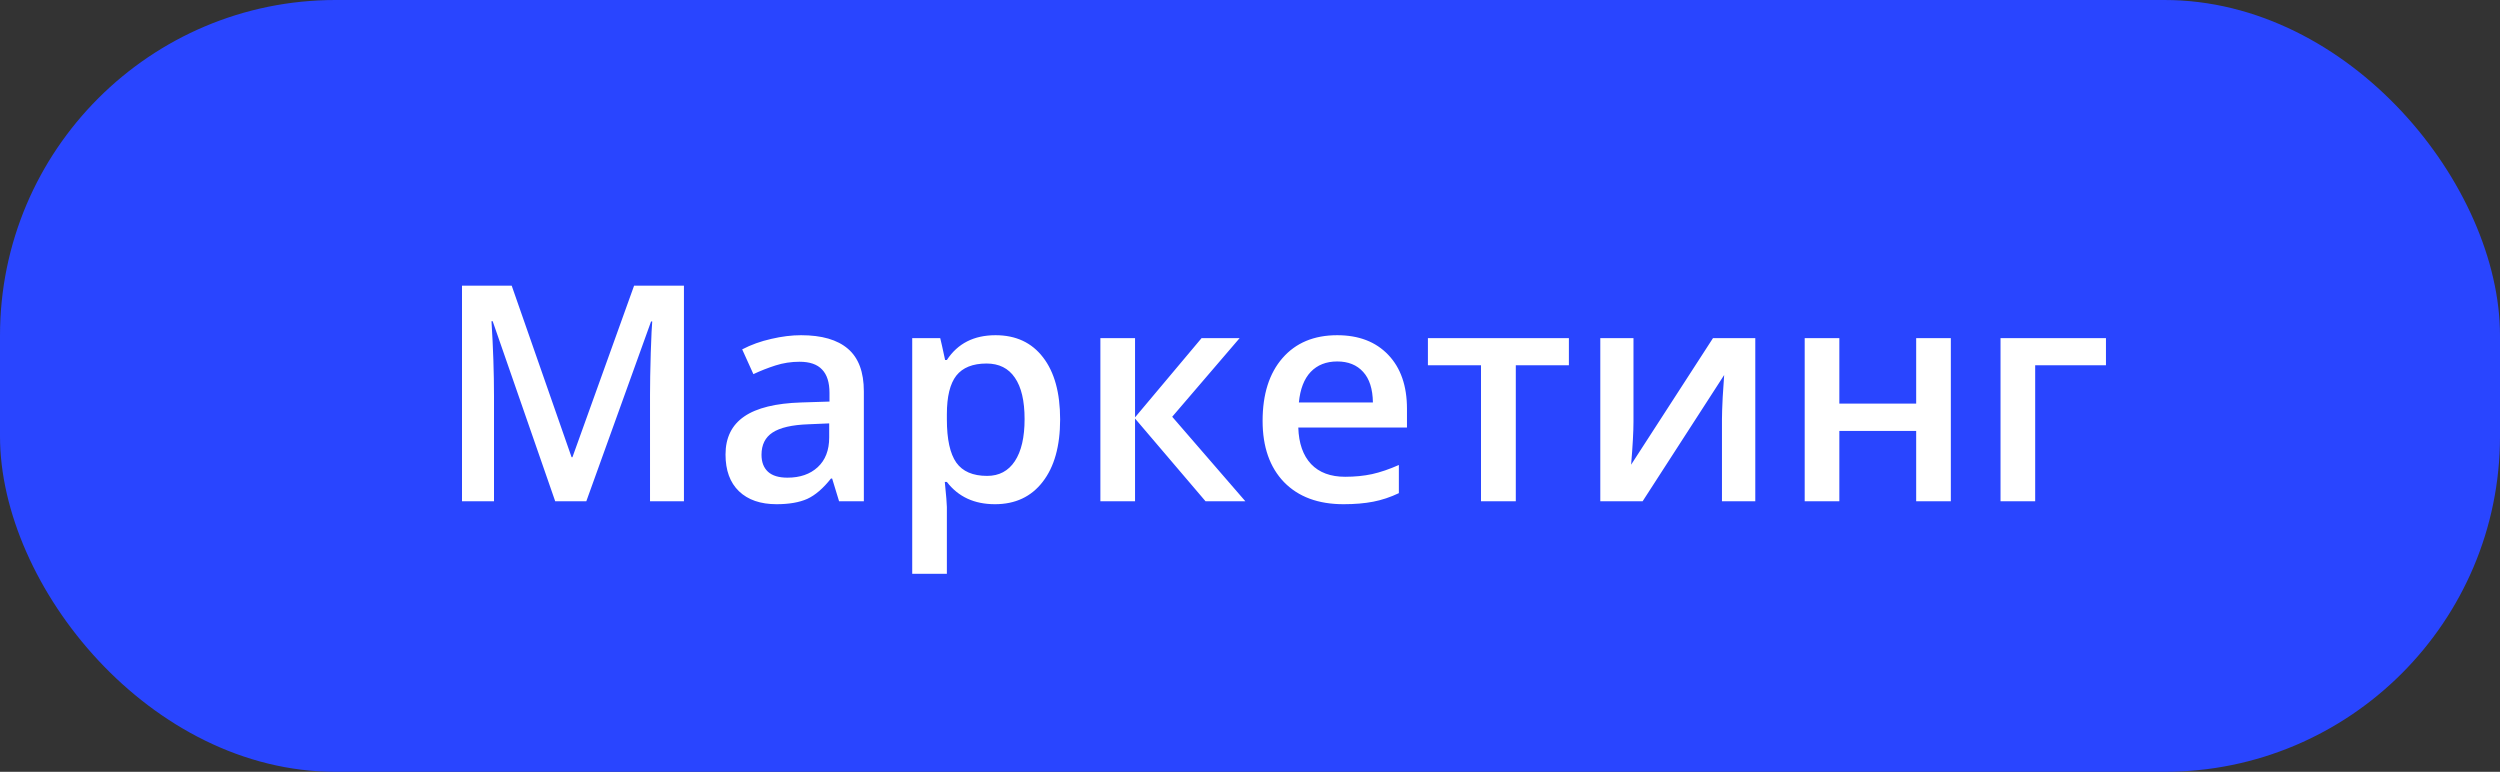 <?xml version="1.0" encoding="UTF-8"?> <svg xmlns="http://www.w3.org/2000/svg" width="1192" height="368" viewBox="0 0 1192 368" fill="none"><rect x="0" y="0" width="1192" height="368" fill="#333333" stroke="none"/> <rect width="1192" height="368" rx="160" fill="#2945FF"></rect> <path d="M264.719 239L234.906 153.148H234.344C235.141 165.898 235.539 177.852 235.539 189.008V239H220.281V136.203H243.977L272.523 217.977H272.945L302.336 136.203H326.102V239H309.93V188.164C309.93 183.055 310.047 176.398 310.281 168.195C310.562 159.992 310.797 155.023 310.984 153.289H310.422L279.555 239H264.719ZM400.07 239L396.766 228.172H396.203C392.453 232.906 388.68 236.141 384.883 237.875C381.086 239.562 376.211 240.406 370.258 240.406C362.617 240.406 356.641 238.344 352.328 234.219C348.062 230.094 345.93 224.258 345.93 216.711C345.93 208.695 348.906 202.648 354.859 198.57C360.812 194.492 369.883 192.266 382.07 191.891L395.5 191.469V187.32C395.5 182.352 394.328 178.648 391.984 176.211C389.688 173.727 386.102 172.484 381.227 172.484C377.242 172.484 373.422 173.07 369.766 174.242C366.109 175.414 362.594 176.797 359.219 178.391L353.875 166.578C358.094 164.375 362.711 162.711 367.727 161.586C372.742 160.414 377.477 159.828 381.93 159.828C391.82 159.828 399.273 161.984 404.289 166.297C409.352 170.609 411.883 177.383 411.883 186.617V239H400.07ZM375.461 227.75C381.461 227.75 386.266 226.086 389.875 222.758C393.531 219.383 395.359 214.672 395.359 208.625V201.875L385.375 202.297C377.594 202.578 371.922 203.891 368.359 206.234C364.844 208.531 363.086 212.07 363.086 216.852C363.086 220.32 364.117 223.016 366.18 224.938C368.242 226.812 371.336 227.75 375.461 227.75ZM474.391 240.406C464.547 240.406 456.906 236.867 451.469 229.789H450.484C451.141 236.352 451.469 240.336 451.469 241.742V273.594H434.945V161.234H448.305C448.68 162.688 449.453 166.156 450.625 171.641H451.469C456.625 163.766 464.359 159.828 474.672 159.828C484.375 159.828 491.922 163.344 497.312 170.375C502.75 177.406 505.469 187.273 505.469 199.977C505.469 212.68 502.703 222.594 497.172 229.719C491.688 236.844 484.094 240.406 474.391 240.406ZM470.383 173.328C463.82 173.328 459.016 175.25 455.969 179.094C452.969 182.938 451.469 189.078 451.469 197.516V199.977C451.469 209.445 452.969 216.312 455.969 220.578C458.969 224.797 463.867 226.906 470.664 226.906C476.383 226.906 480.789 224.562 483.883 219.875C486.977 215.188 488.523 208.508 488.523 199.836C488.523 191.117 486.977 184.531 483.883 180.078C480.836 175.578 476.336 173.328 470.383 173.328ZM572.898 161.234H591.039L558.906 198.711L593.781 239H574.797L541.188 199.555V239H524.664V161.234H541.188V198.992L572.898 161.234ZM640.609 240.406C628.516 240.406 619.047 236.891 612.203 229.859C605.406 222.781 602.008 213.055 602.008 200.68C602.008 187.977 605.172 177.992 611.5 170.727C617.828 163.461 626.523 159.828 637.586 159.828C647.852 159.828 655.961 162.945 661.914 169.18C667.867 175.414 670.844 183.992 670.844 194.914V203.844H619.023C619.258 211.391 621.297 217.203 625.141 221.281C628.984 225.312 634.398 227.328 641.383 227.328C645.977 227.328 650.242 226.906 654.18 226.062C658.164 225.172 662.43 223.719 666.977 221.703V235.133C662.945 237.055 658.867 238.414 654.742 239.211C650.617 240.008 645.906 240.406 640.609 240.406ZM637.586 172.344C632.336 172.344 628.117 174.008 624.93 177.336C621.789 180.664 619.914 185.516 619.305 191.891H654.602C654.508 185.469 652.961 180.617 649.961 177.336C646.961 174.008 642.836 172.344 637.586 172.344ZM748.047 161.234V174.172H722.734V239H706.141V174.172H680.828V161.234H748.047ZM778.844 161.234V201.102C778.844 205.742 778.469 212.562 777.719 221.562L816.742 161.234H836.922V239H821.031V199.836C821.031 197.68 821.148 194.188 821.383 189.359C821.664 184.531 821.898 181.016 822.086 178.812L783.203 239H763.023V161.234H778.844ZM877 161.234V192.453H913.633V161.234H930.156V239H913.633V205.461H877V239H860.477V161.234H877ZM1004.12 161.234V174.172H970.375V239H953.852V161.234H1004.12Z" fill="white"></path> </svg> 
